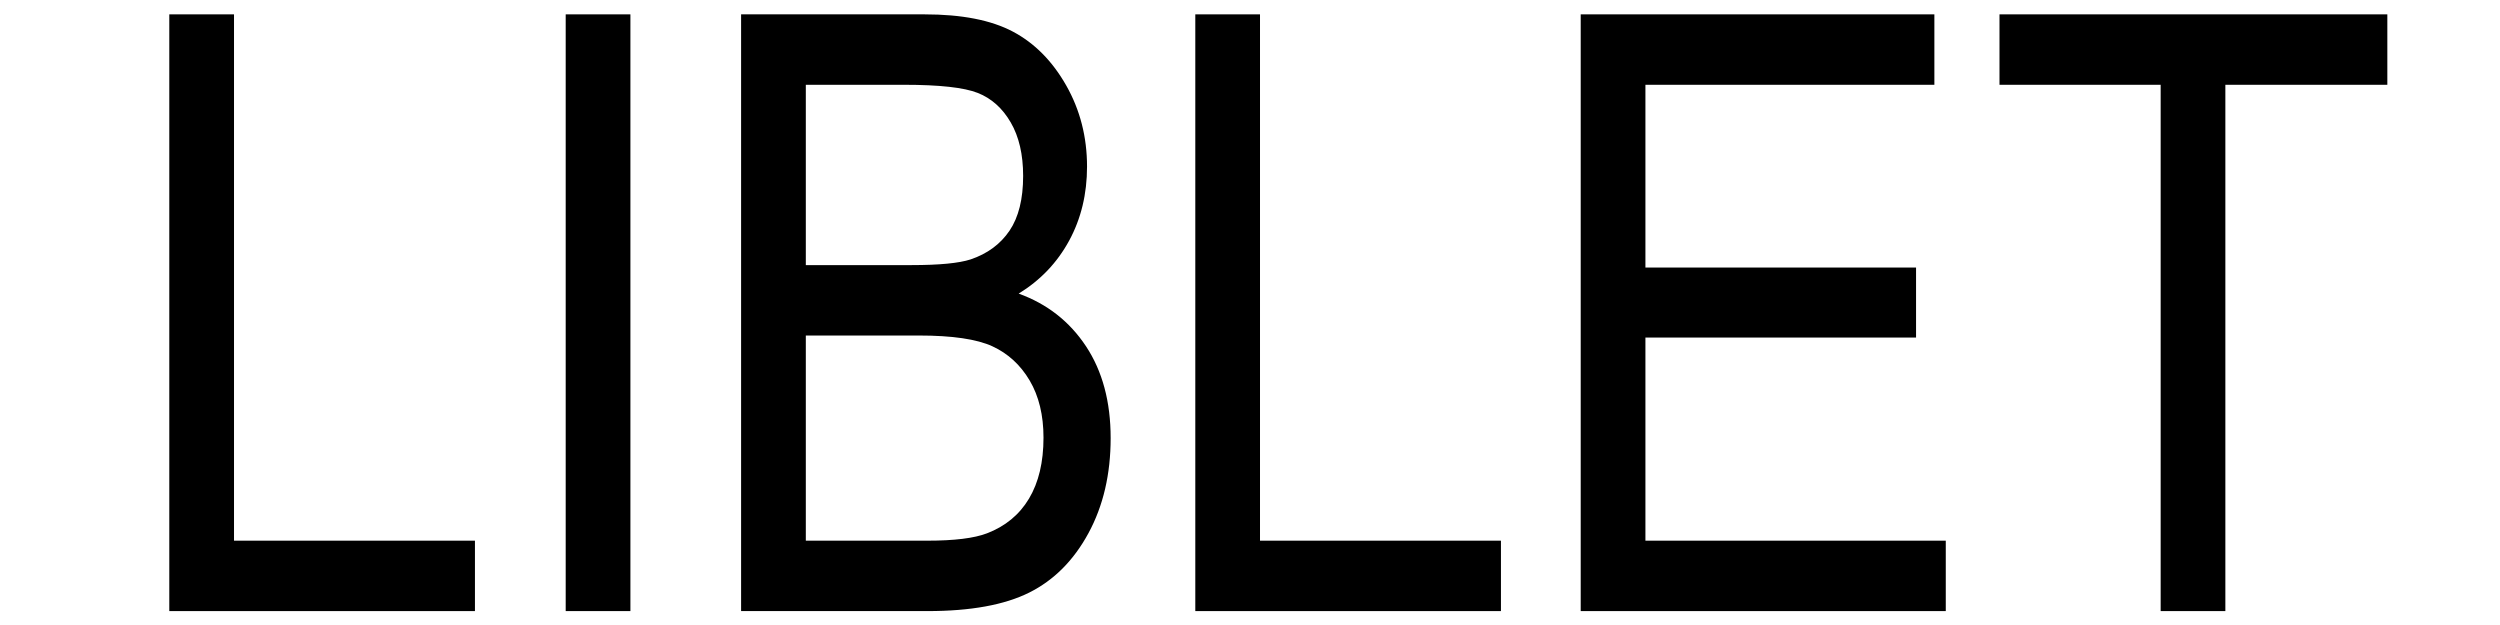 <?xml version="1.0" encoding="UTF-8" standalone="no"?>
<!DOCTYPE svg PUBLIC "-//W3C//DTD SVG 1.1//EN" "http://www.w3.org/Graphics/SVG/1.1/DTD/svg11.dtd">
<svg width="100%" height="100%" viewBox="0 0 256 64" version="1.1" xmlns="http://www.w3.org/2000/svg" xmlns:xlink="http://www.w3.org/1999/xlink" xml:space="preserve" xmlns:serif="http://www.serif.com/" style="fill-rule:evenodd;clip-rule:evenodd;stroke-linejoin:round;stroke-miterlimit:2;">
    <g transform="matrix(1.653,0,0,1.219,-105.31,-35.253)">
        <path d="M74.196,80.253L74.196,30.126L78.205,30.126L78.205,74.338L93.13,74.338L93.13,80.253L74.196,80.253Z" style="fill-rule:nonzero;"/>
        <rect x="98.752" y="30.126" width="4.009" height="50.127" style="fill-rule:nonzero;"/>
        <path d="M109.618,80.253L109.618,30.126L120.989,30.126C123.292,30.126 125.115,30.611 126.46,31.579C127.804,32.548 128.905,34.058 129.763,36.11C130.62,38.162 131.048,40.43 131.048,42.914C131.048,45.217 130.679,47.291 129.939,49.138C129.199,50.984 128.157,52.466 126.813,53.583C128.578,54.449 129.968,55.925 130.985,58.011C132.002,60.096 132.511,62.667 132.511,65.721C132.511,68.753 132.053,71.414 131.137,73.705C130.221,75.996 128.998,77.66 127.468,78.697C125.939,79.735 123.838,80.253 121.165,80.253L109.618,80.253ZM113.627,51.189L120.182,51.189C121.897,51.189 123.115,51.03 123.838,50.71C124.88,50.232 125.682,49.428 126.246,48.3C126.809,47.171 127.09,45.638 127.09,43.701C127.09,41.9 126.834,40.401 126.321,39.204C125.809,38.008 125.128,37.181 124.279,36.726C123.43,36.27 121.905,36.042 119.703,36.042L113.627,36.042L113.627,51.189ZM113.627,74.338L121.165,74.338C122.829,74.338 124.056,74.133 124.846,73.722C125.989,73.13 126.859,72.155 127.456,70.799C128.052,69.442 128.351,67.738 128.351,65.687C128.351,63.795 128.065,62.194 127.494,60.883C126.922,59.572 126.153,58.615 125.187,58.011C124.22,57.407 122.703,57.104 120.636,57.104L113.627,57.104L113.627,74.338Z" style="fill-rule:nonzero;"/>
        <path d="M137.755,80.253L137.755,30.126L141.763,30.126L141.763,74.338L156.689,74.338L156.689,80.253L137.755,80.253Z" style="fill-rule:nonzero;"/>
        <path d="M161.63,80.253L161.63,30.126L183.539,30.126L183.539,36.042L165.639,36.042L165.639,51.394L182.404,51.394L182.404,57.275L165.639,57.275L165.639,74.338L184.245,74.338L184.245,80.253L161.63,80.253Z" style="fill-rule:nonzero;"/>
        <path d="M197.557,80.253L197.557,36.042L187.573,36.042L187.573,30.126L211.599,30.126L211.599,36.042L201.565,36.042L201.565,80.253L197.557,80.253Z" style="fill-rule:nonzero;"/>
    </g>
</svg>
